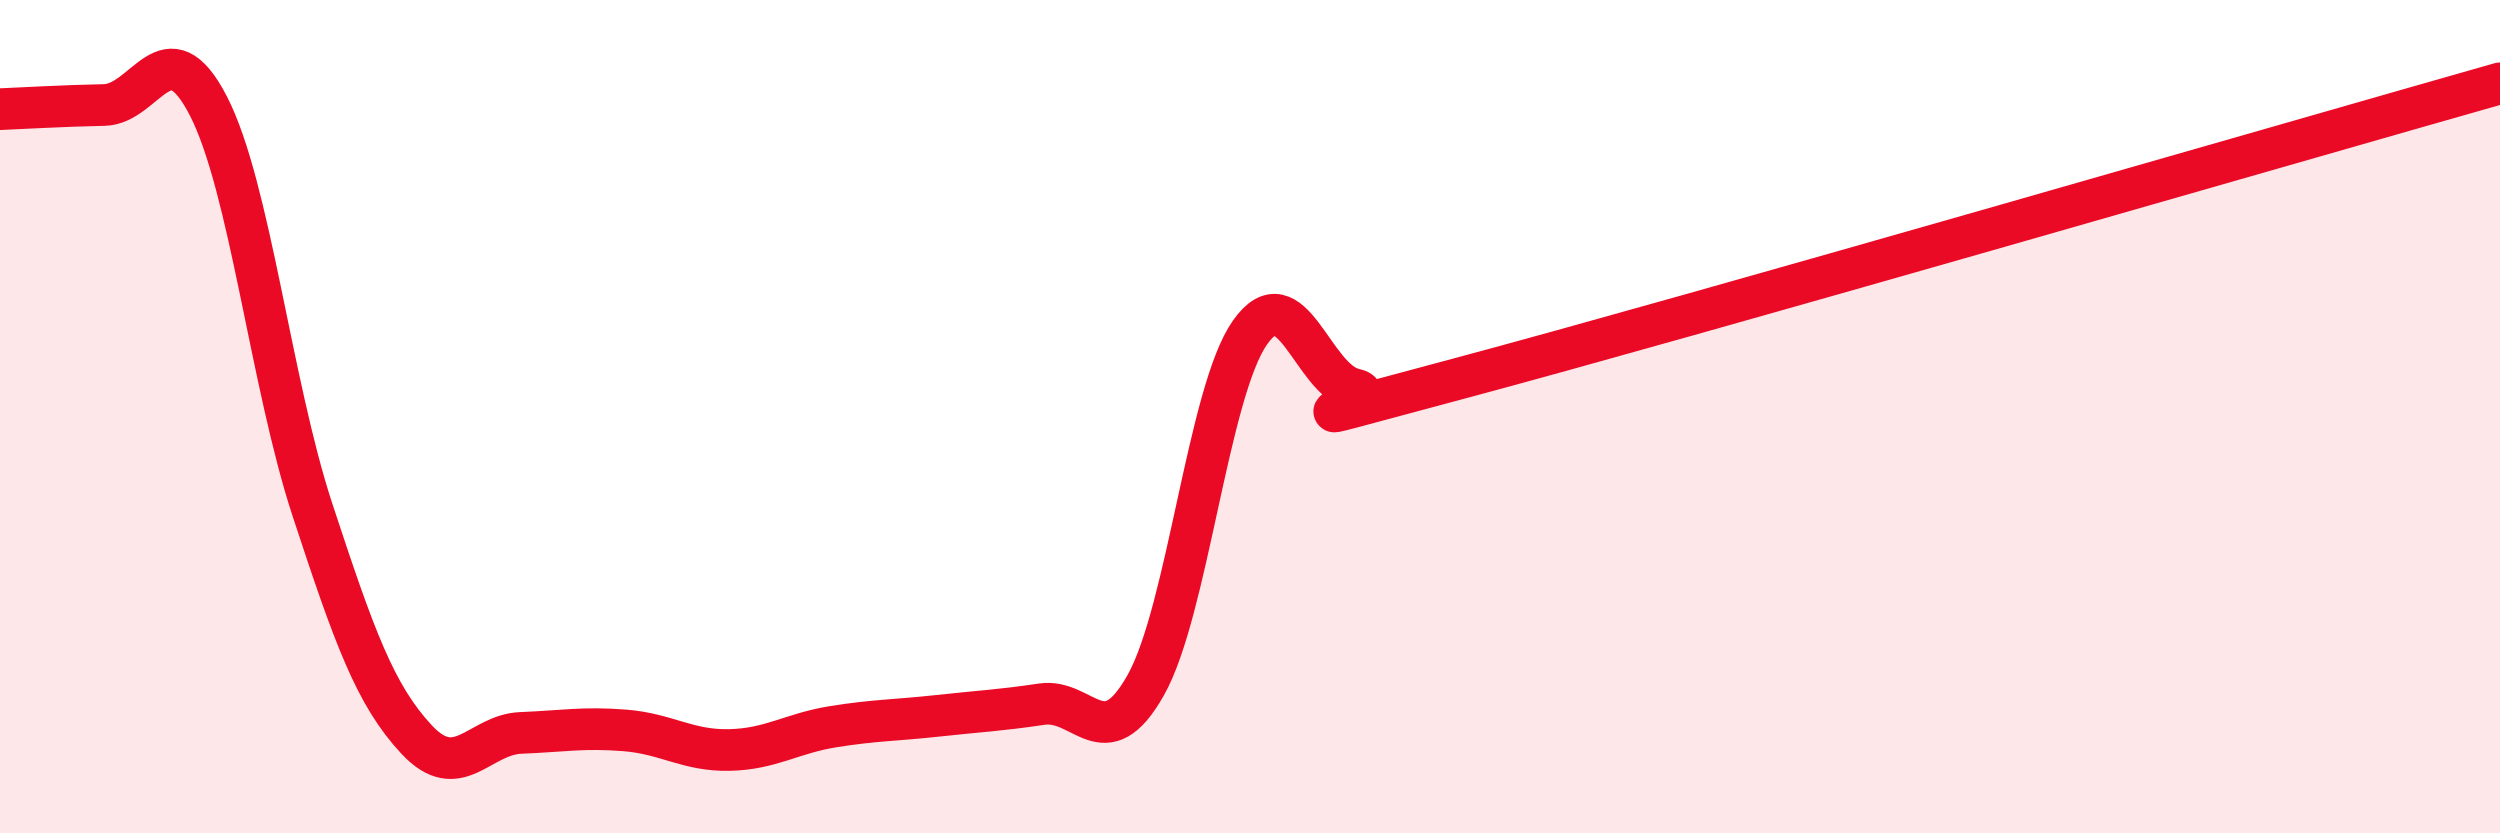 
    <svg width="60" height="20" viewBox="0 0 60 20" xmlns="http://www.w3.org/2000/svg">
      <path
        d="M 0,2.62 C 0.5,2.6 1.5,2.54 2.5,2.52 C 3.5,2.5 4,0.6 5,2.54 C 6,4.48 6.5,9.2 7.5,12.24 C 8.5,15.28 9,16.68 10,17.75 C 11,18.82 11.5,17.63 12.5,17.59 C 13.5,17.55 14,17.45 15,17.53 C 16,17.61 16.5,18.02 17.5,18 C 18.5,17.98 19,17.6 20,17.44 C 21,17.28 21.5,17.29 22.5,17.18 C 23.5,17.07 24,17.05 25,16.9 C 26,16.75 26.5,18.22 27.5,16.44 C 28.5,14.66 29,9.4 30,7.98 C 31,6.56 31.5,9.12 32.5,9.34 C 33.5,9.56 29.5,10.56 35,9.09 C 40.5,7.62 55,3.42 60,2L60 20L0 20Z"
        fill="#EB0A25"
        opacity="0.1"
        stroke-linecap="round"
        stroke-linejoin="round"
      />
      <path
        d="M 0,2.62 C 0.5,2.6 1.5,2.54 2.5,2.52 C 3.5,2.5 4,0.6 5,2.54 C 6,4.48 6.5,9.2 7.5,12.24 C 8.5,15.28 9,16.68 10,17.75 C 11,18.82 11.5,17.63 12.5,17.59 C 13.5,17.55 14,17.45 15,17.53 C 16,17.61 16.5,18.02 17.5,18 C 18.5,17.98 19,17.6 20,17.44 C 21,17.28 21.5,17.29 22.5,17.18 C 23.5,17.07 24,17.05 25,16.9 C 26,16.75 26.5,18.22 27.5,16.44 C 28.5,14.66 29,9.4 30,7.98 C 31,6.56 31.5,9.12 32.5,9.34 C 33.5,9.56 29.5,10.56 35,9.09 C 40.5,7.62 55,3.42 60,2"
        stroke="#EB0A25"
        stroke-width="1"
        fill="none"
        stroke-linecap="round"
        stroke-linejoin="round"
      />
    </svg>
  
